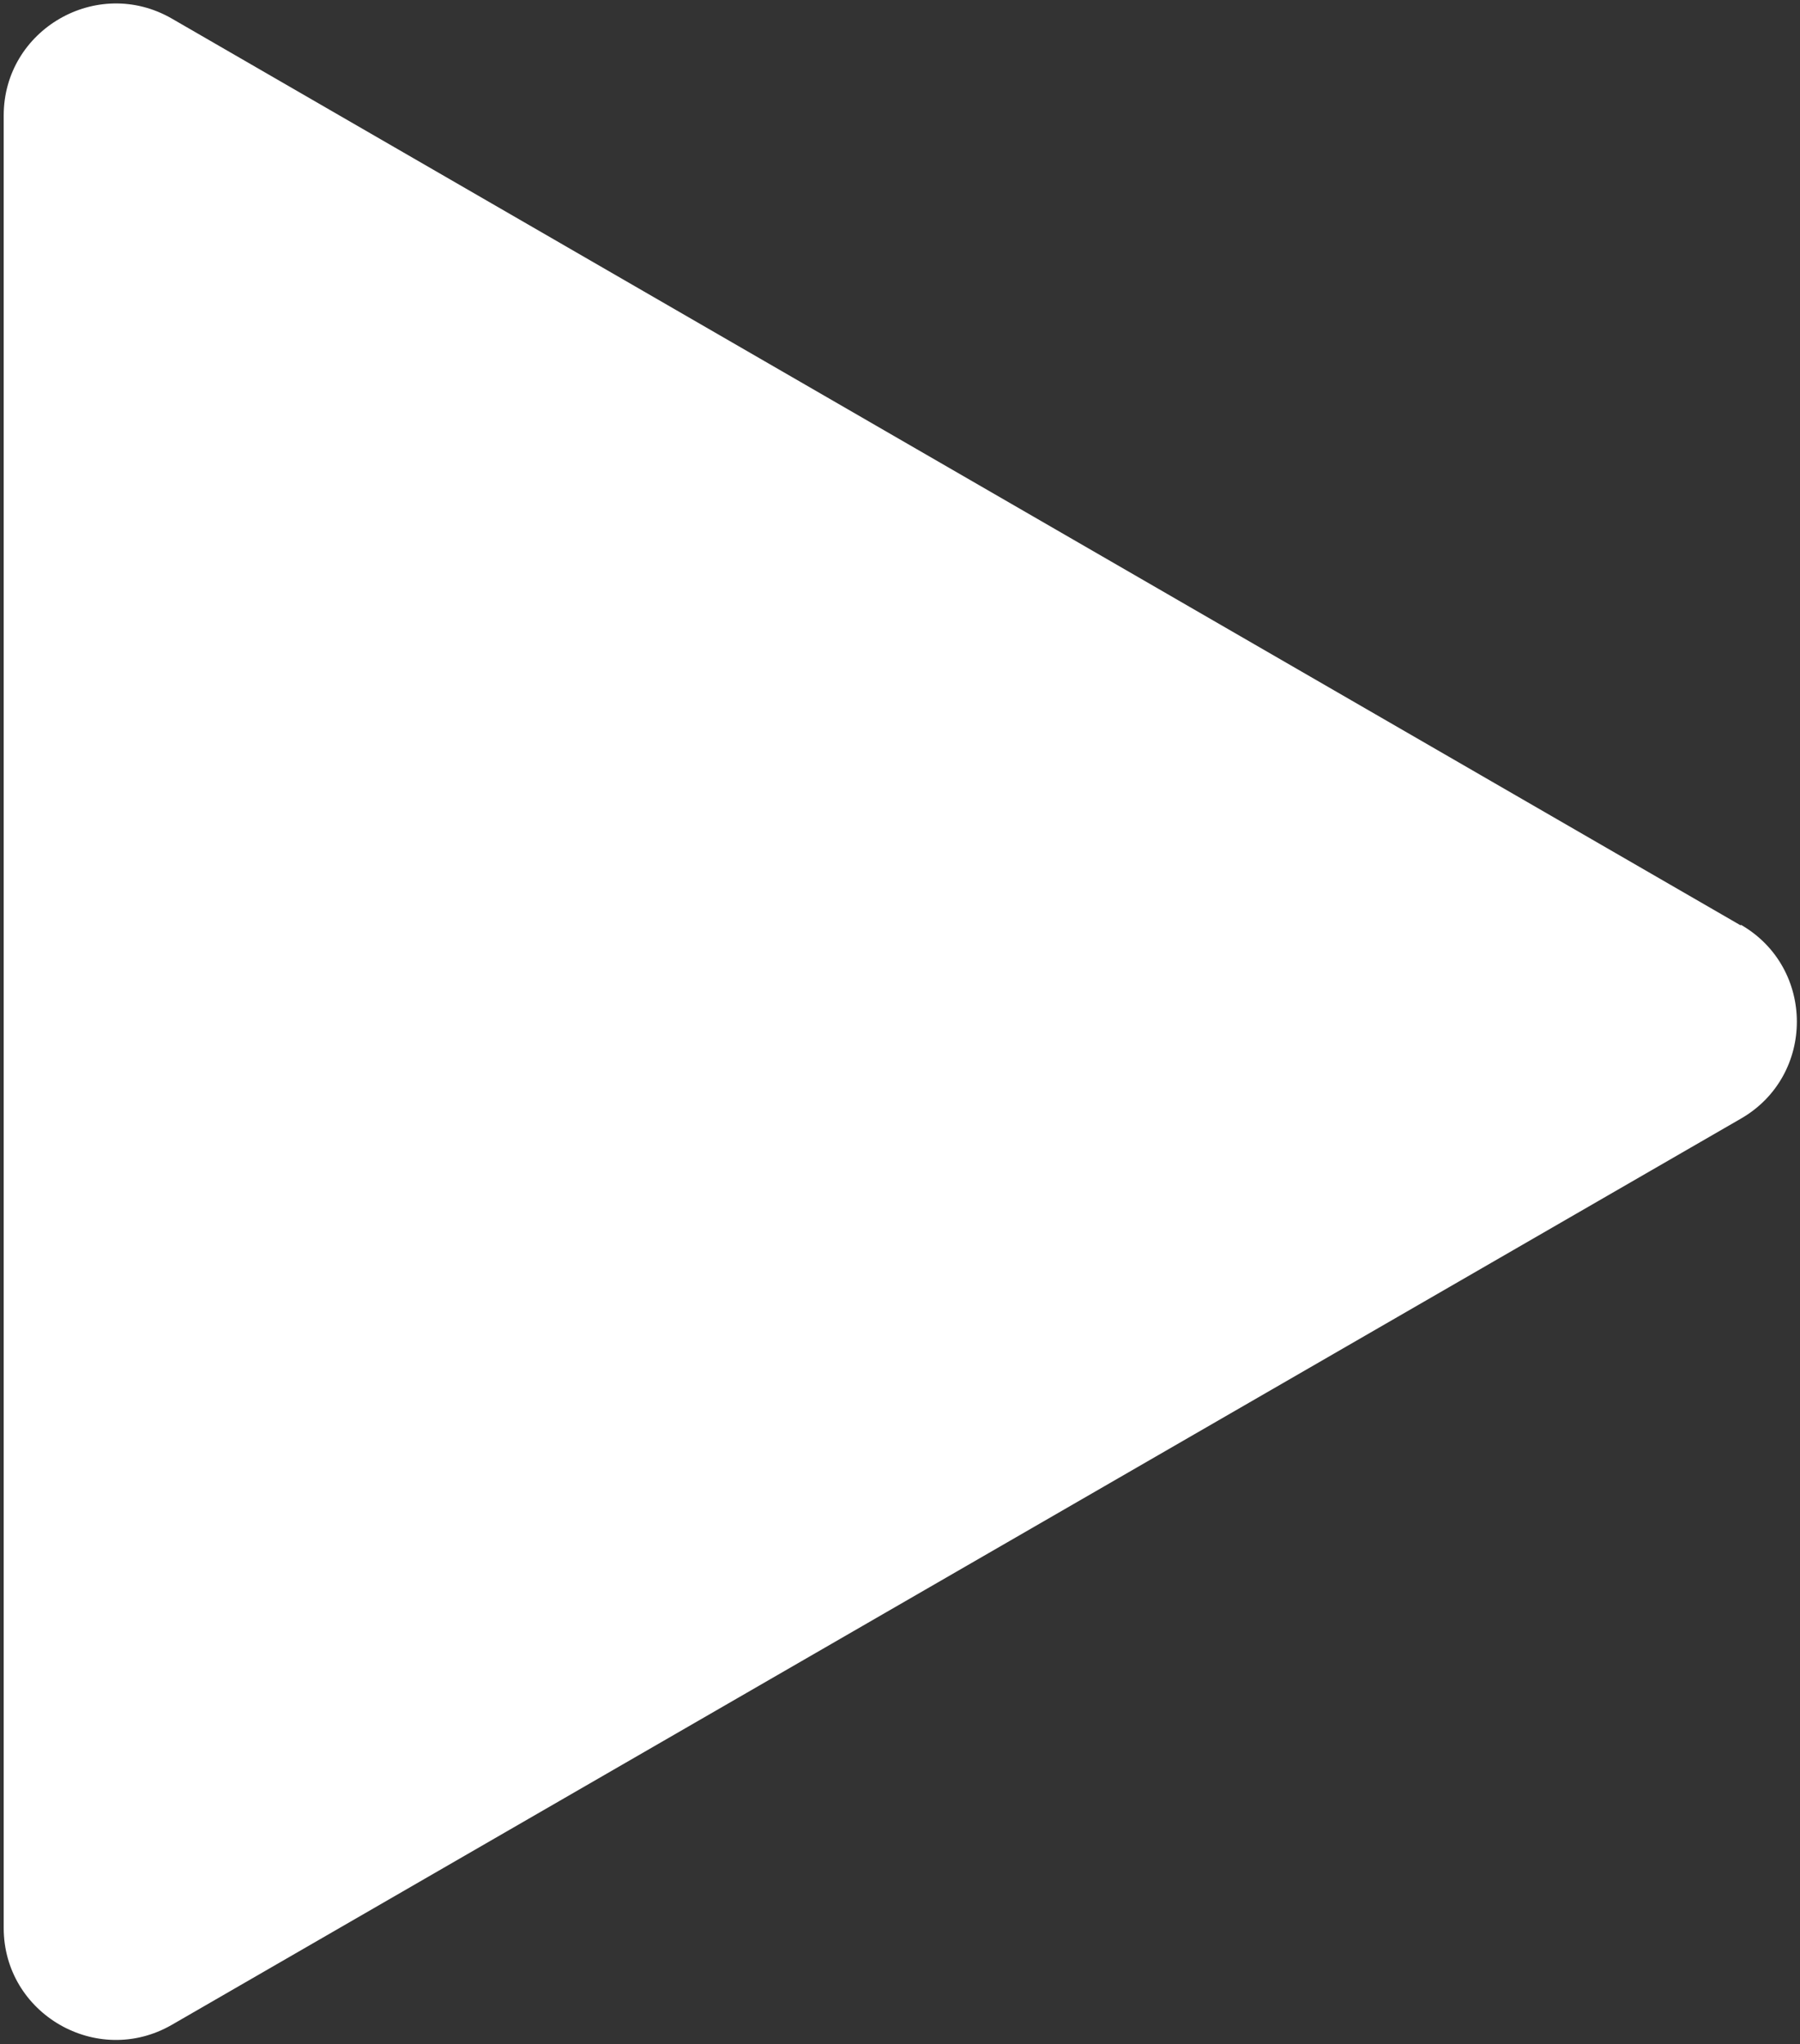 <?xml version="1.0" encoding="UTF-8"?>
<svg xmlns="http://www.w3.org/2000/svg" version="1.1" viewBox="0 0 243.2 276.1">
  <rect x="0" y="0" width="243.2" height="276.1" fill="#333333" stroke="none"/>
  <defs>
    <style>
      .cls-1 {
        fill: #fff;
      }
    </style>
  </defs>
  <!-- Generator: Adobe Illustrator 28.7.3, SVG Export Plug-In . SVG Version: 1.2.0 Build 164)  -->
  <g>
    <g id="Capa_1">
      <path class="cls-1" d="M235.2,125L23.2,2.5C13.1-3.3.5,4,.5,15.6v244.8c0,11.6,12.6,18.9,22.7,13.1l212-122.4c10.1-5.8,10.1-20.4,0-26.2Z"/>
    </g>
  </g>
</svg>
